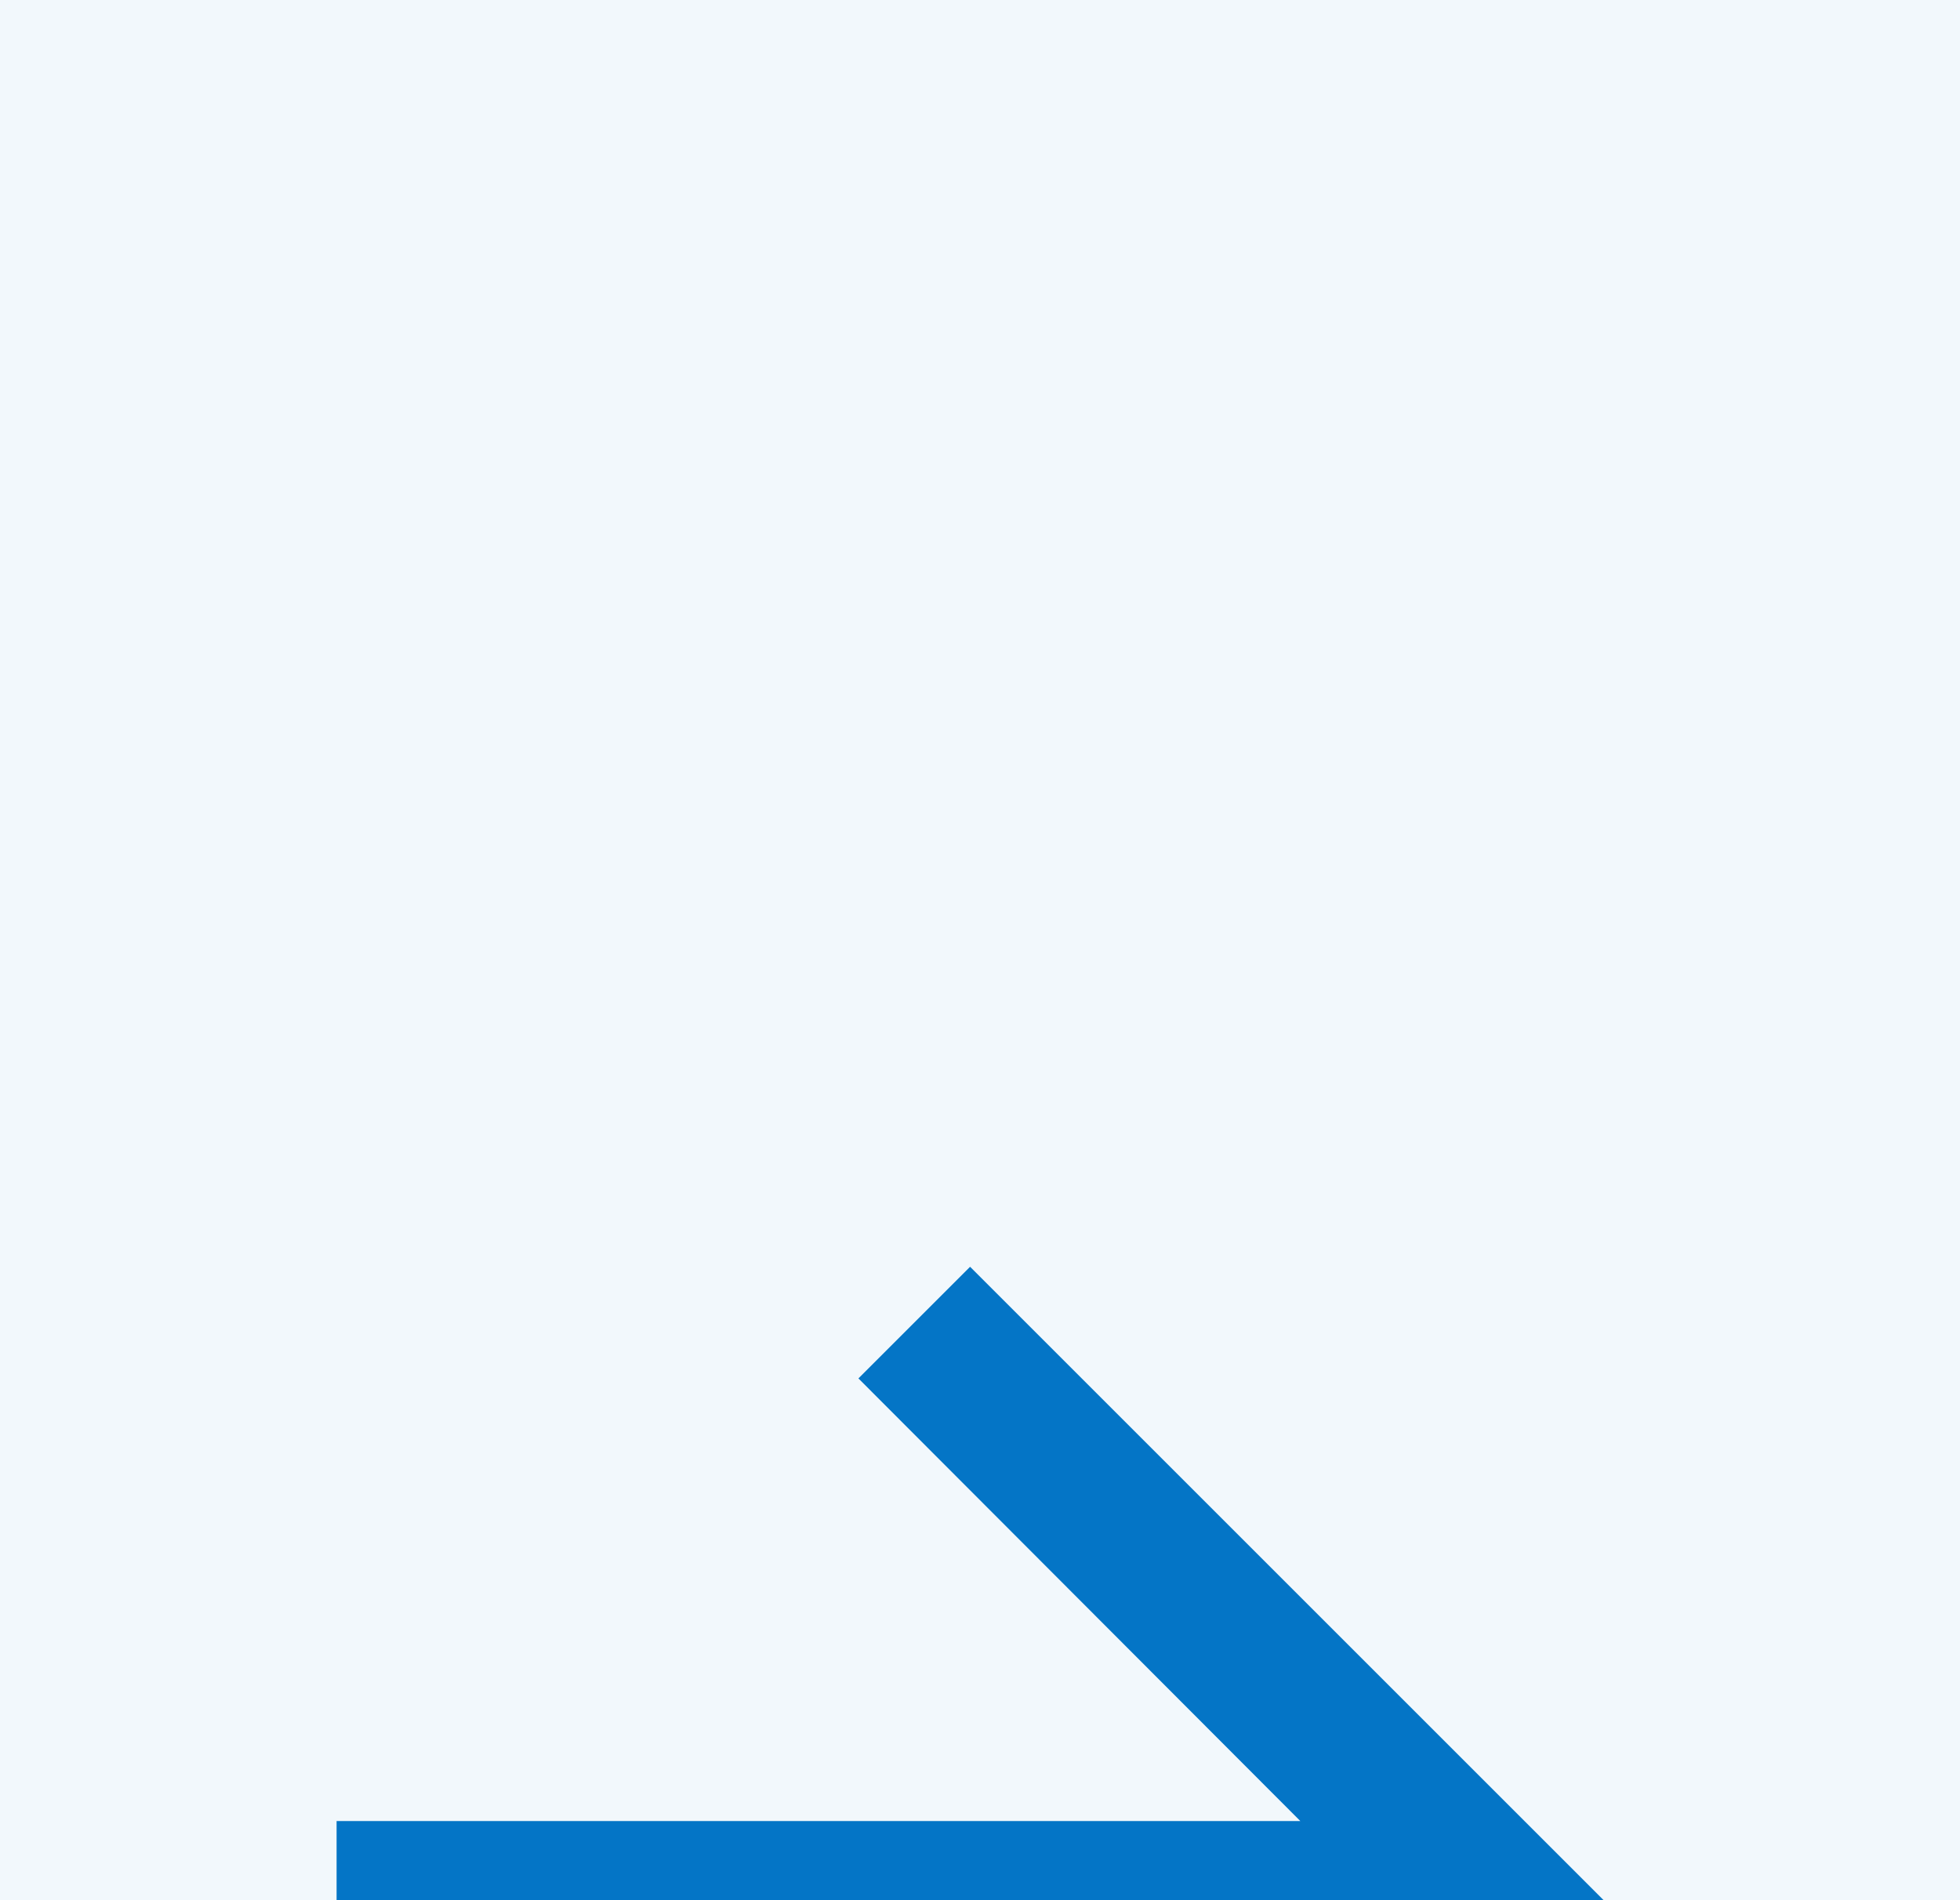 <svg width="33" height="32" viewBox="0 0 33 32" fill="none" xmlns="http://www.w3.org/2000/svg">
<rect width="33" height="32" fill="#1E1E1E"/>
<g id="&#208;&#147;&#208;&#187;&#208;&#176;&#208;&#178;&#208;&#189;&#208;&#176;&#209;&#143; &#209;&#129;&#209;&#130;&#209;&#128;&#208;&#176;&#208;&#189;&#208;&#184;&#209;&#134;&#208;&#176;_1">
<rect width="1440" height="4713" transform="translate(-567 -977)" fill="white"/>
<rect width="1440" height="4713" transform="translate(-567 -977)" fill="white"/>
<g id="Layout ">
<rect width="1440" height="377" transform="translate(-567 -241)" fill="white"/>
<g id="Row">
<g id="Card" filter="url(#filter0_d_146_203)">
<rect x="-31.667" y="-161" width="369.333" height="217" rx="16" fill="#F2F8FC" shape-rendering="crispEdges"/>
<g id="Icon">
<path id="Vector" d="M16.333 5.333L14.453 7.213L21.893 14.667H5.667V17.333H21.893L14.453 24.787L16.333 26.667L27 16L16.333 5.333Z" fill="#0475C6"/>
</g>
</g>
</g>
</g>
</g>
<defs>
<filter id="filter0_d_146_203" x="-63.667" y="-177" width="433.667" height="289" filterUnits="userSpaceOnUse" color-interpolation-filters="sRGB">
<feFlood flood-opacity="0" result="BackgroundImageFix"/>
<feColorMatrix in="SourceAlpha" type="matrix" values="0 0 0 0 0 0 0 0 0 0 0 0 0 0 0 0 0 0 127 0" result="hardAlpha"/>
<feMorphology radius="8" operator="erode" in="SourceAlpha" result="effect1_dropShadow_146_203"/>
<feOffset dy="16"/>
<feGaussianBlur stdDeviation="20"/>
<feComposite in2="hardAlpha" operator="out"/>
<feColorMatrix type="matrix" values="0 0 0 0 0.017 0 0 0 0 0.15 0 0 0 0 0.246 0 0 0 0.1 0"/>
<feBlend mode="normal" in2="BackgroundImageFix" result="effect1_dropShadow_146_203"/>
<feBlend mode="normal" in="SourceGraphic" in2="effect1_dropShadow_146_203" result="shape"/>
</filter>
</defs>
</svg>
